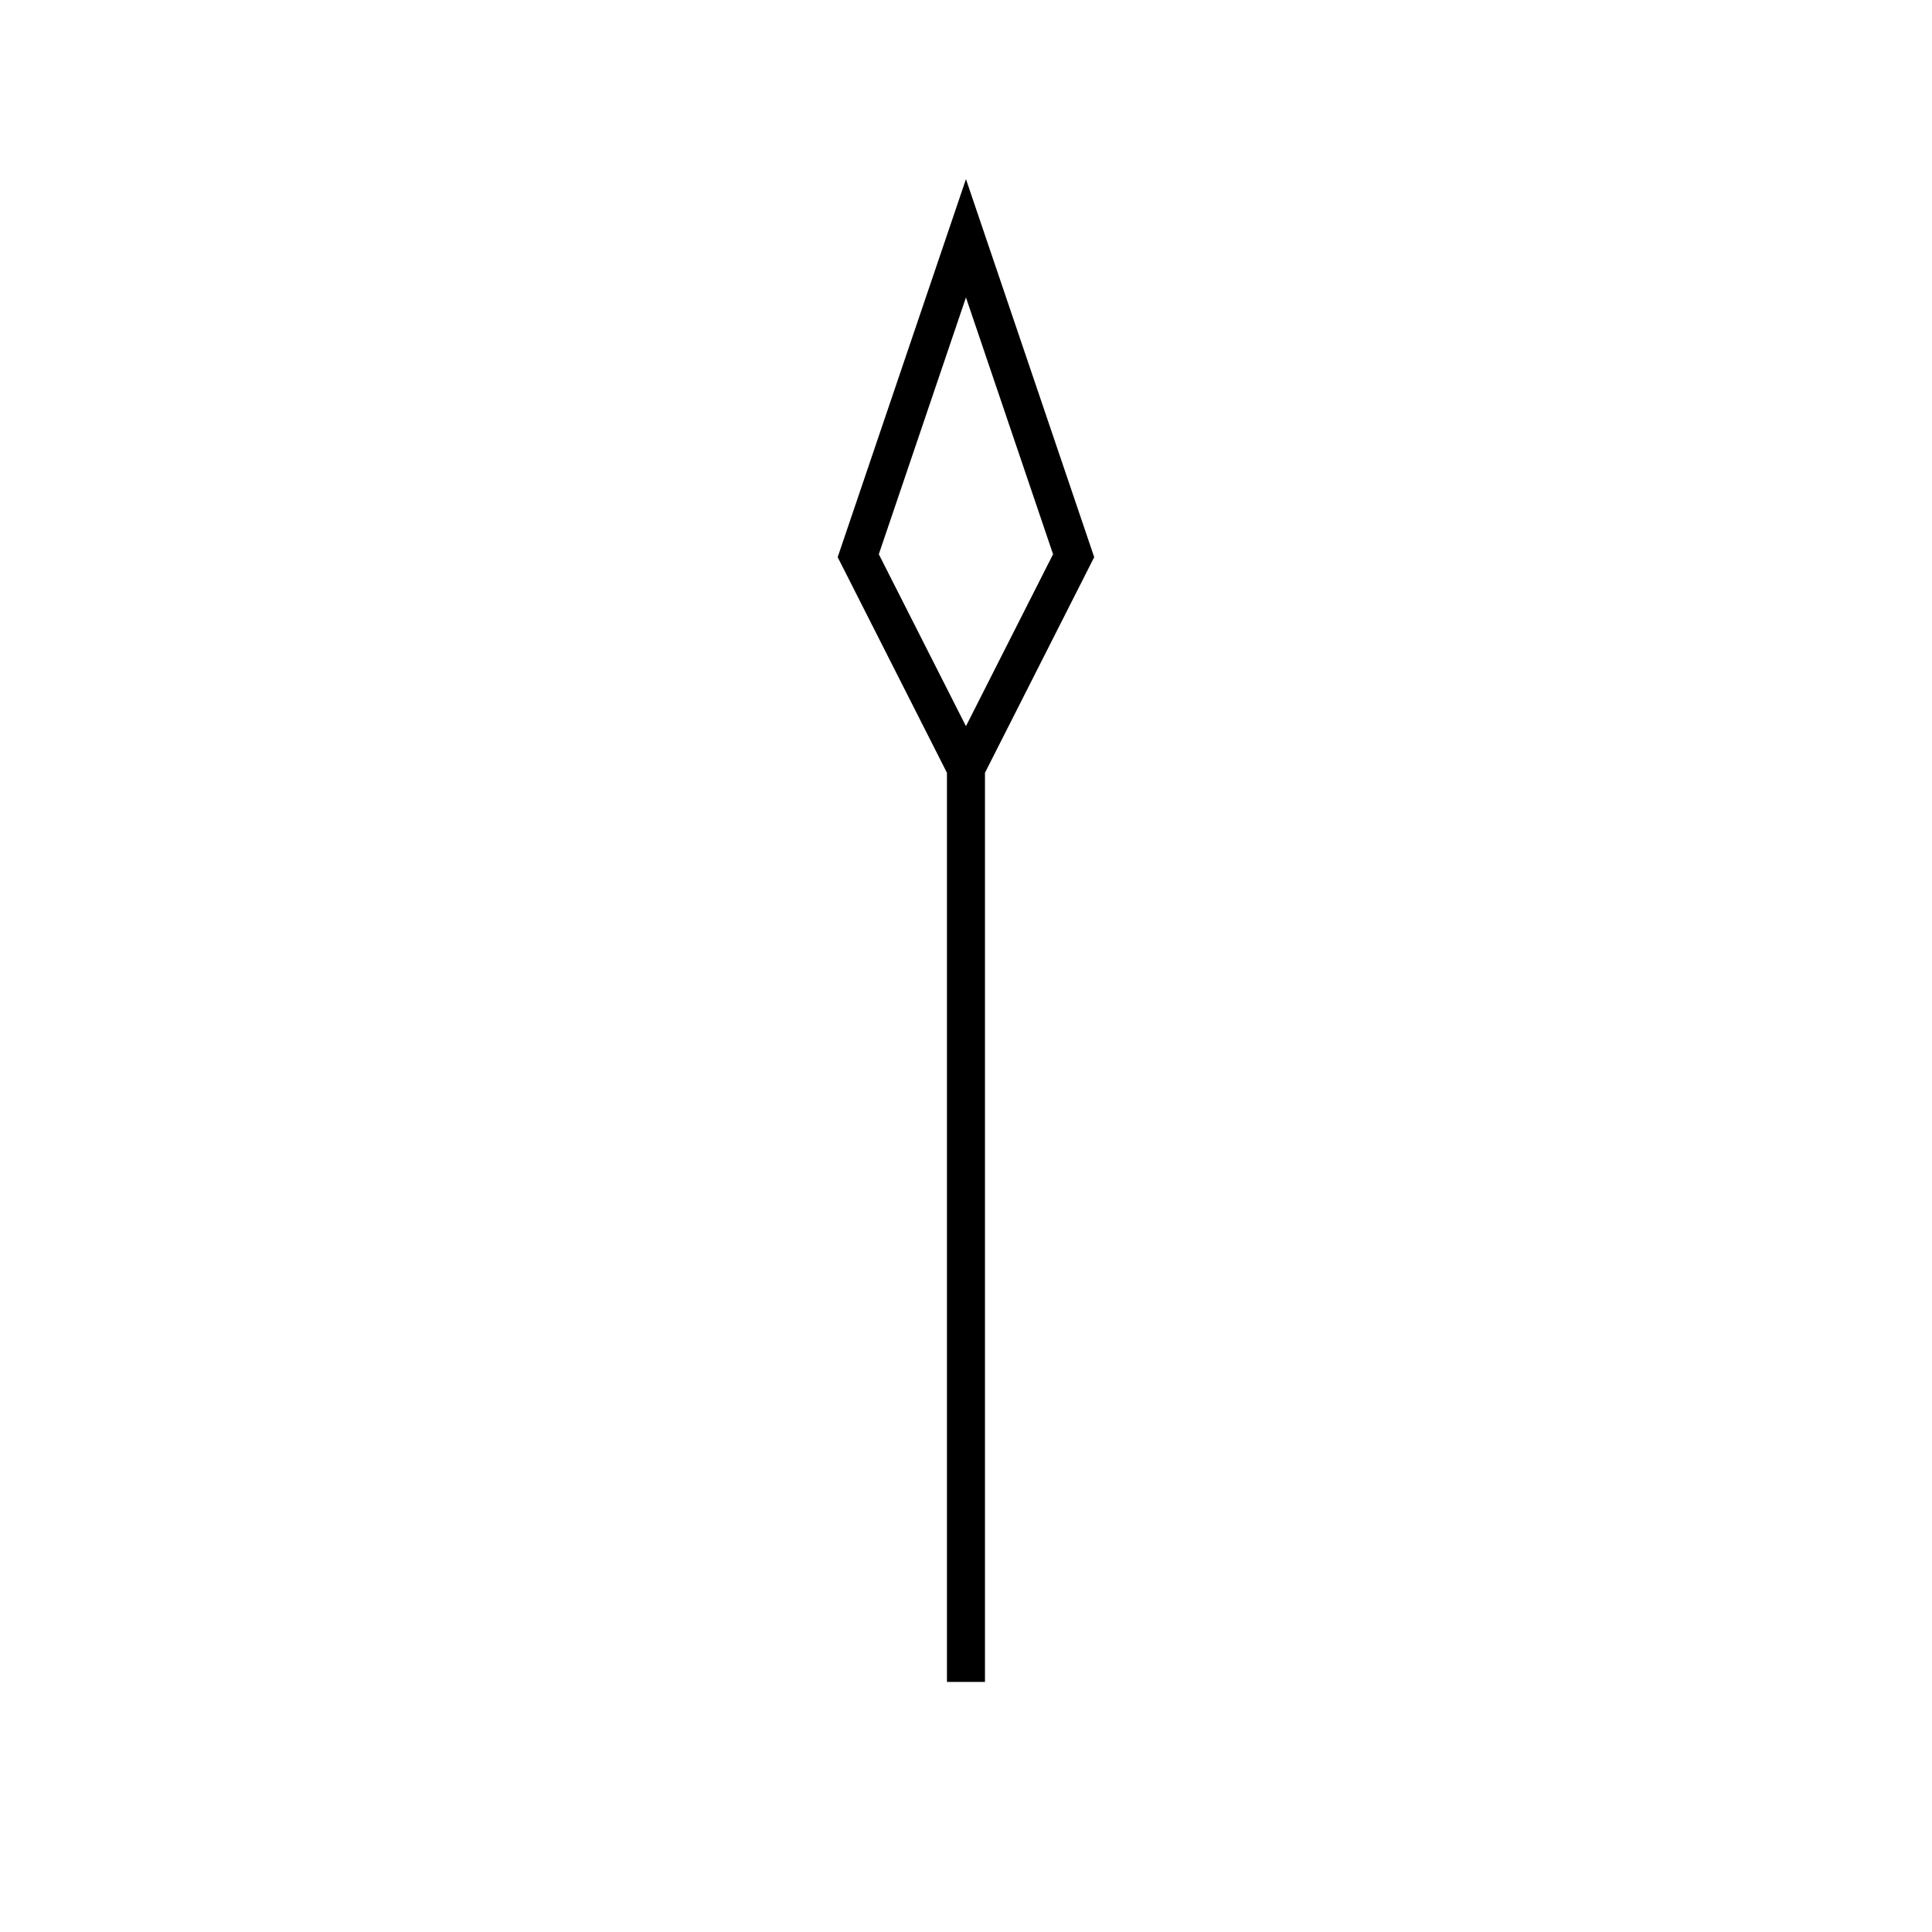 <?xml version="1.0" encoding="UTF-8"?>
<!-- The Best Svg Icon site in the world: iconSvg.co, Visit us! https://iconsvg.co -->
<svg width="800px" height="800px" version="1.1" viewBox="144 144 512 512" xmlns="http://www.w3.org/2000/svg">
 <defs>
  <clipPath id="a">
   <path d="m228 148.09h344v503.81h-344z"/>
  </clipPath>
 </defs>
 <g clip-path="url(#a)">
  <path transform="matrix(5.038 0 0 5.038 -358.23 -358.23)" d="m150.5 140.1-5.666-11.181 5.666-16.696 5.664 16.696zm0 48.062v-48.062" fill="none" stroke="#000000" stroke-miterlimit="10" stroke-width="2"/>
 </g>
</svg>